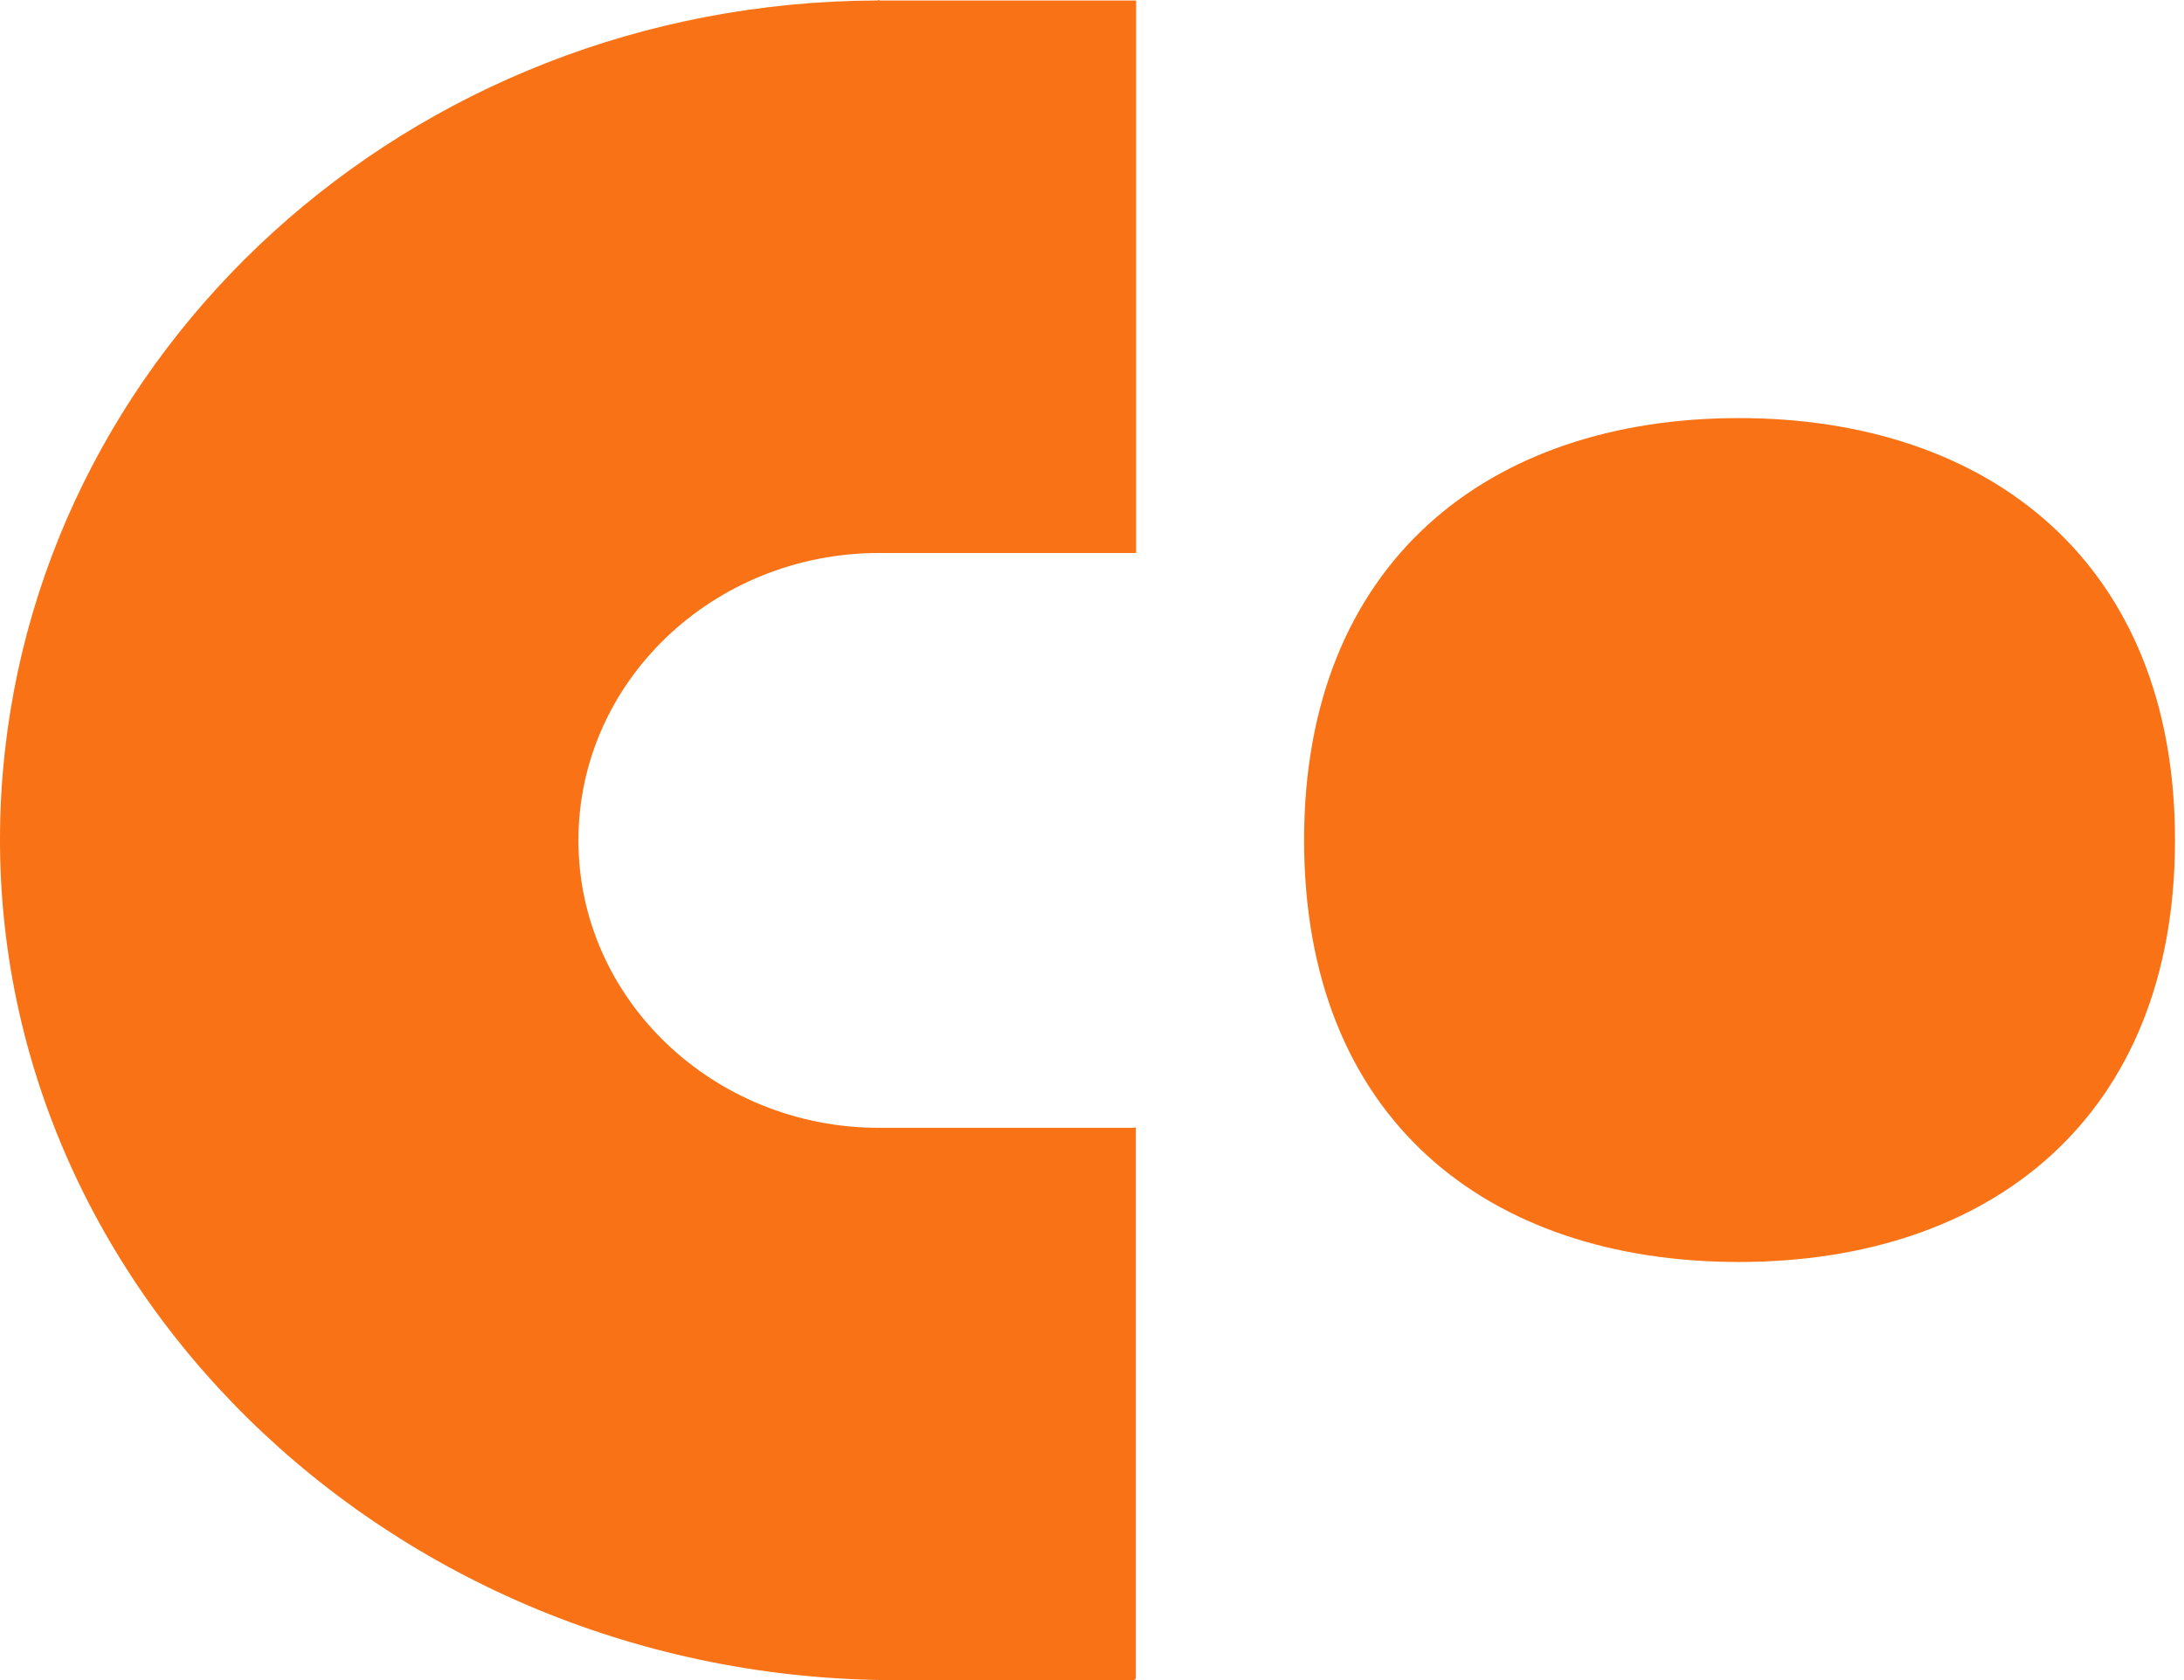 <svg width="26" height="20" viewBox="0 0 26 20" fill="none" xmlns="http://www.w3.org/2000/svg">
<path d="M10.47 6.583H13.525V0.006H10.47C10.47 -0.008 10.458 0.006 10.44 0.006C4.869 0.023 0.324 4.192 0.016 9.441C-0.319 15.204 4.621 20.001 10.665 20.001H13.492C13.507 20.001 13.522 19.989 13.522 19.972V13.426C13.522 13.412 13.51 13.426 13.492 13.426H10.467C8.49 13.426 6.886 11.892 6.886 10.004C6.886 8.115 8.49 6.583 10.467 6.583H10.47Z" fill="#F97316"/>
<path d="M15.525 10C15.525 6.697 17.721 4.977 20.701 4.977C23.681 4.977 25.893 6.697 25.893 10C25.893 13.303 23.697 15.023 20.701 15.023C17.706 15.023 15.525 13.317 15.525 10Z" fill="#F97316"/>
</svg>

